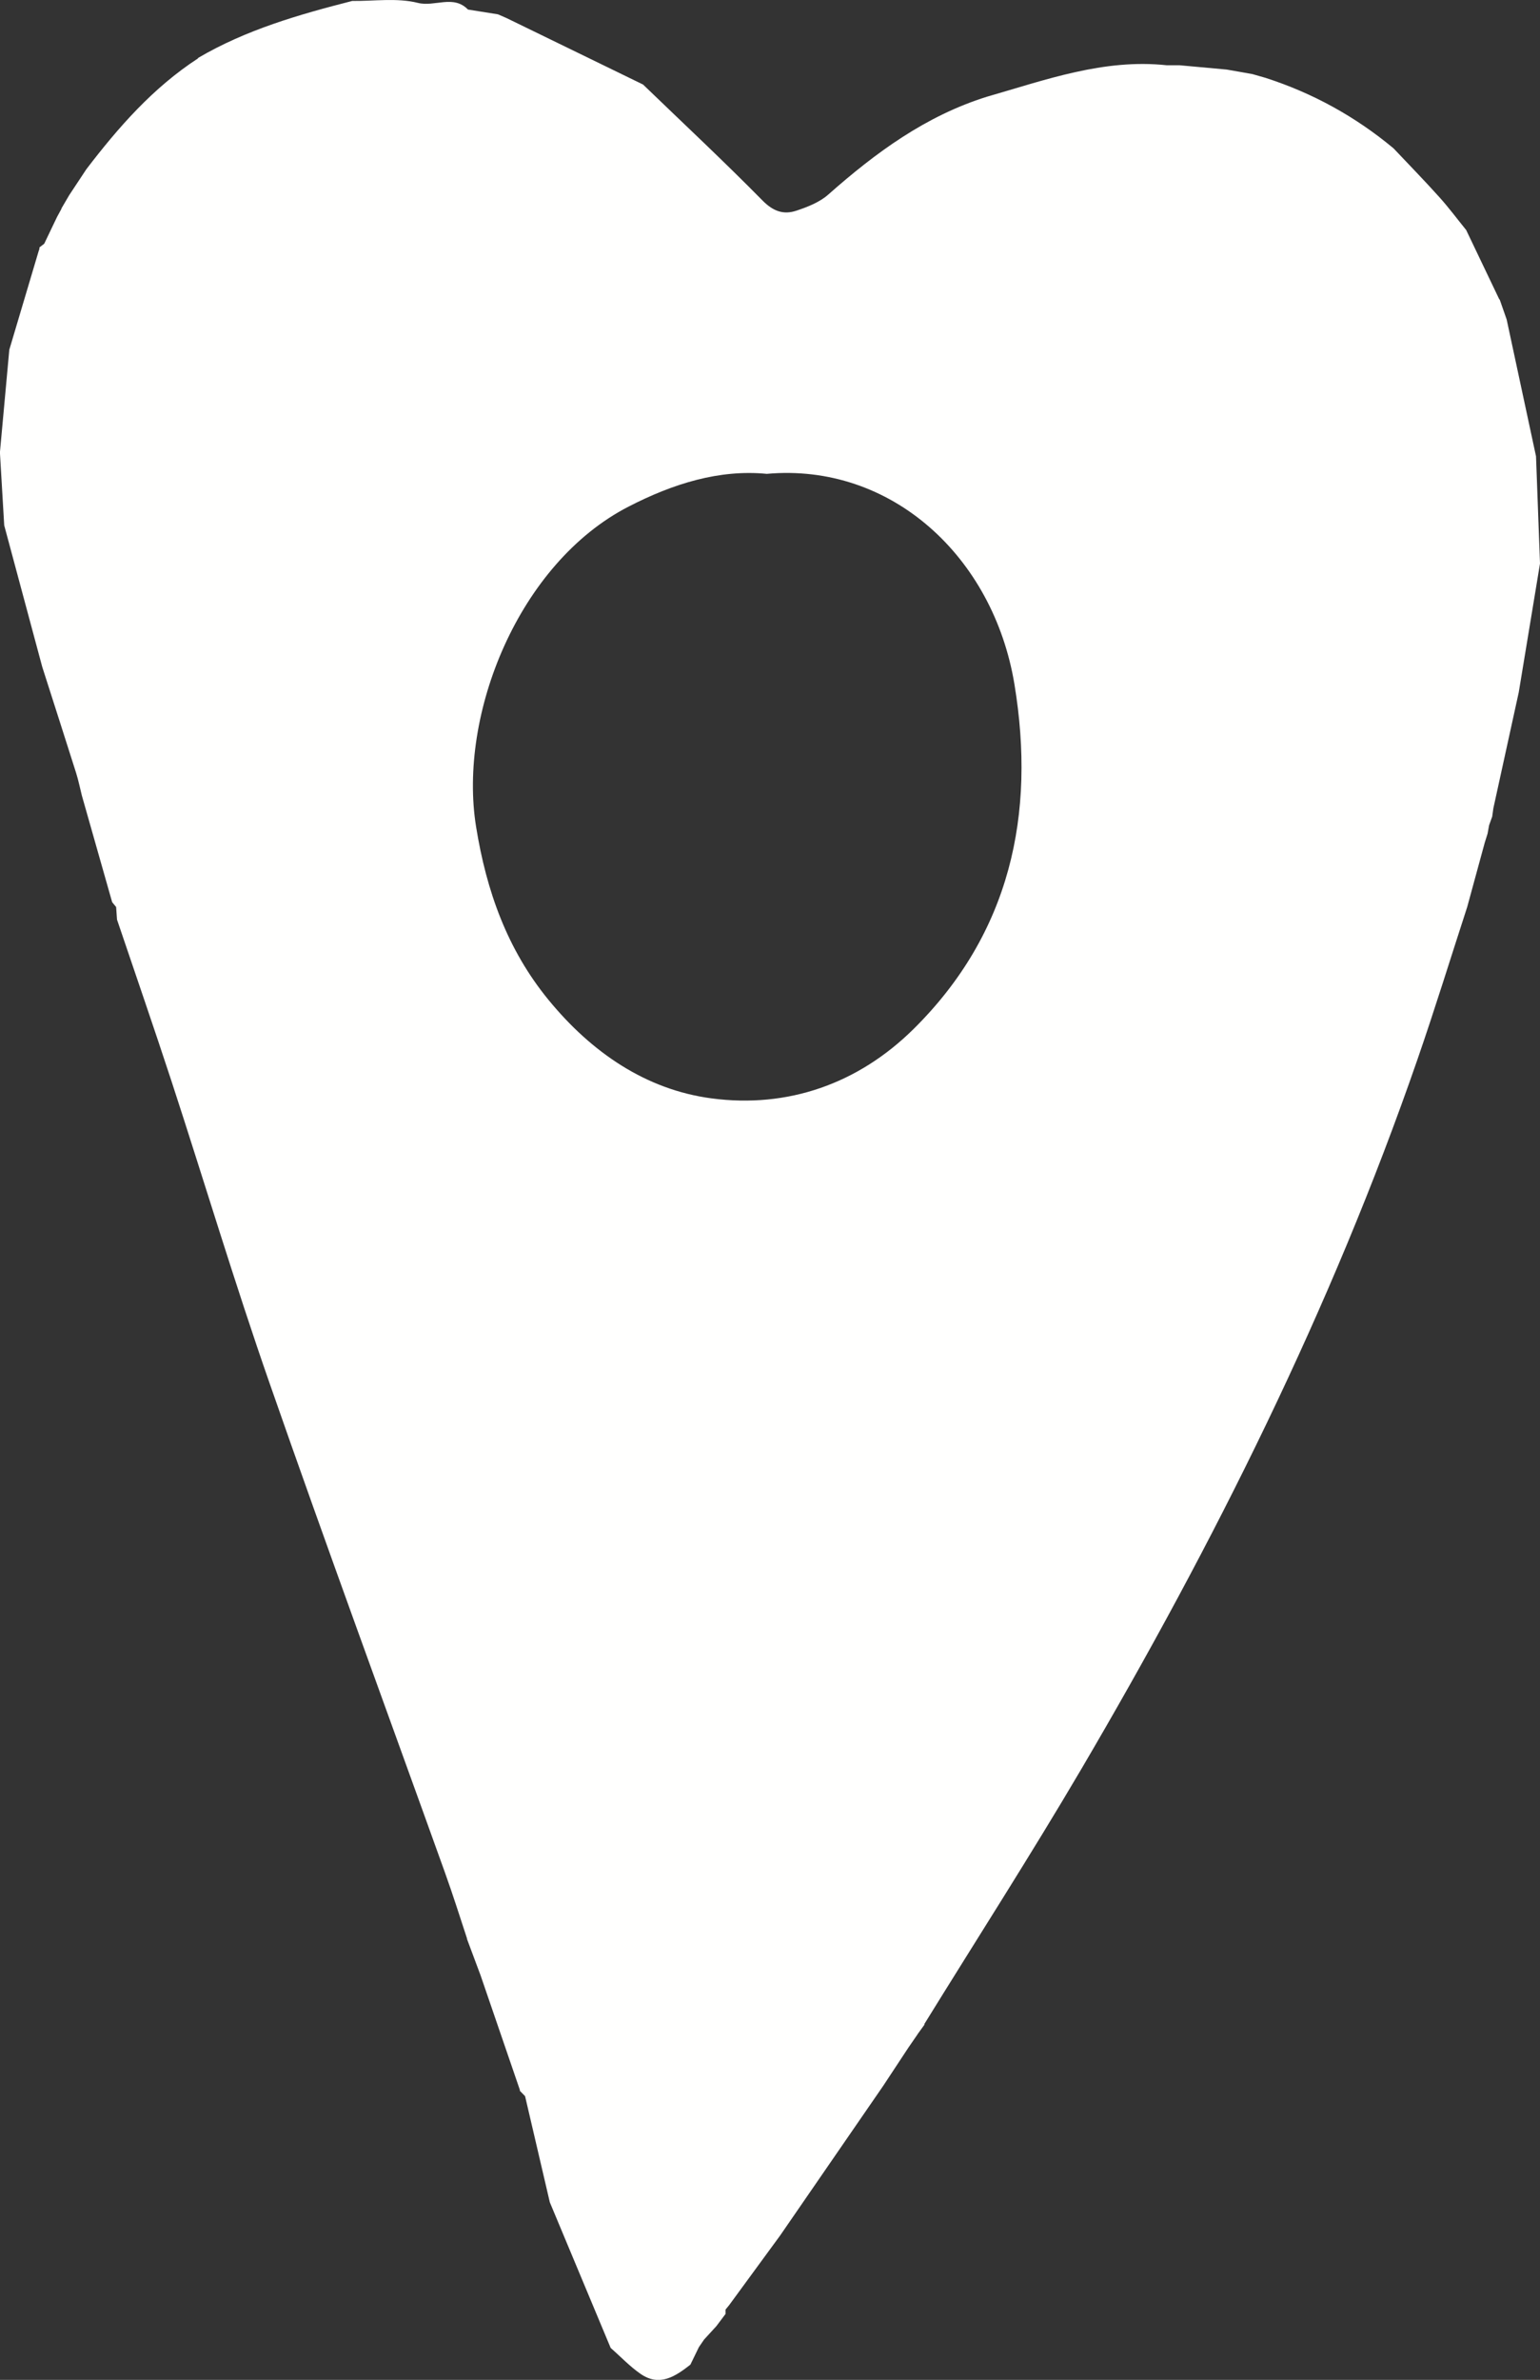 <?xml version="1.0" encoding="UTF-8"?> <svg xmlns="http://www.w3.org/2000/svg" id="Layer_2" viewBox="0 0 193.6 298.98"><rect x="0" y="0" width="193.6" height="298.98" fill="#333333" stroke="none"/><defs><style> .cls-1 { fill: #fffffe; } </style></defs><g id="_Слой_1" data-name="Слой_1"><path class="cls-1" d="M24.9,7.28C30.93,3.74,37.57,1.83,44.28.12c2.76.03,5.64-.41,8.24.24,2.13.54,4.47-1.06,6.31.84,1.26.2,2.51.4,3.77.6.36.16.72.32,1.08.47,5.72,2.78,11.44,5.57,17.16,8.35,5.02,4.84,10.12,9.6,15.02,14.57,1.35,1.37,2.66,1.82,4.28,1.27,1.41-.47,2.91-1.06,3.99-2.02,5.95-5.26,12.25-9.89,19.95-12.29,7.39-2.12,14.69-4.8,22.6-3.95.54,0,1.08,0,1.62,0,1.97.18,3.95.36,5.92.54,1.08.19,2.16.38,3.23.57.55.16,1.1.31,1.64.47,5.94,1.91,11.31,4.87,16.1,8.86,1.92,2.03,3.88,4.04,5.75,6.12,1.19,1.32,2.26,2.76,3.38,4.14,1.38,2.89,2.77,5.78,4.15,8.68,0,0,.07.07.07.07l.87,2.49c1.23,5.73,2.46,11.46,3.69,17.19.17,4.49.33,8.98.5,13.47-.89,5.39-1.78,10.78-2.67,16.17-1.06,4.85-2.13,9.7-3.19,14.56-.05.35-.1.71-.15,1.06-.13.36-.26.73-.39,1.09-.06.35-.13.7-.19,1.05-.12.37-.24.74-.35,1.11-.74,2.7-1.47,5.4-2.21,8.1-2.08,6.39-4.06,12.82-6.26,19.17-10.82,31.26-25.54,60.7-42.26,89.15-6.36,10.81-13.15,21.37-19.74,32.04,0,0,.04.04.04.04-.3.42-.61.84-.91,1.26l.03-.03c-.38.55-.77,1.11-1.15,1.67-1.05,1.6-2.1,3.19-3.16,4.79-4.32,6.27-8.64,12.55-12.97,18.82-2.14,2.92-4.27,5.83-6.41,8.75l-.45.55c0,.18,0,.37,0,.55-.39.51-.77,1.03-1.16,1.54-.51.56-1.03,1.12-1.54,1.68-.22.32-.43.63-.65.95-.36.73-.71,1.46-1.07,2.2-1.88,1.47-3.85,2.8-6.23,1.18-1.37-.94-2.53-2.18-3.79-3.28-2.55-6.1-5.1-12.2-7.65-18.3-1.04-4.44-2.07-8.89-3.11-13.33-.24-.25-.48-.5-.72-.74l.09.03c-1.66-4.83-3.31-9.65-4.97-14.48-.57-1.52-1.13-3.03-1.7-4.55v-.07c-.91-2.77-1.79-5.55-2.78-8.3-7.35-20.47-14.87-40.89-22.03-61.43-4.39-12.57-8.21-25.34-12.35-38-2.22-6.78-4.56-13.52-6.84-20.27-.04-.53-.07-1.05-.11-1.58-.17-.2-.33-.4-.5-.61-1.27-4.47-2.54-8.93-3.81-13.4-.24-.95-.43-1.91-.72-2.83-1.41-4.45-2.84-8.89-4.26-13.33-1.59-5.93-3.18-11.85-4.78-17.78-.18-3.05-.36-6.11-.54-9.16.39-4.3.79-8.6,1.18-12.9,1.23-4.14,2.47-8.29,3.7-12.43.07-.14.1-.28.09-.43.2-.15.4-.31.6-.46.29-.61.58-1.22.87-1.82.25-.52.5-1.04.75-1.56.19-.34.37-.68.56-1.03h-.03c.33-.56.66-1.13.99-1.69.72-1.08,1.43-2.17,2.15-3.25,4.04-5.29,8.4-10.26,14.04-13.93ZM96.4,59.53c-5.98-.58-11.78,1.23-17.39,4.12-13.78,7.09-21.44,26.08-19.16,40.21,1.3,8.07,3.91,15.42,9.11,21.76,5.37,6.55,12.21,11.28,20.51,12.37,9.56,1.26,18.4-1.83,25.36-8.7,12.17-12.02,15.4-26.96,12.7-43.32-2.65-16.04-15.51-27.85-31.14-26.44Z"></path></g></svg> 